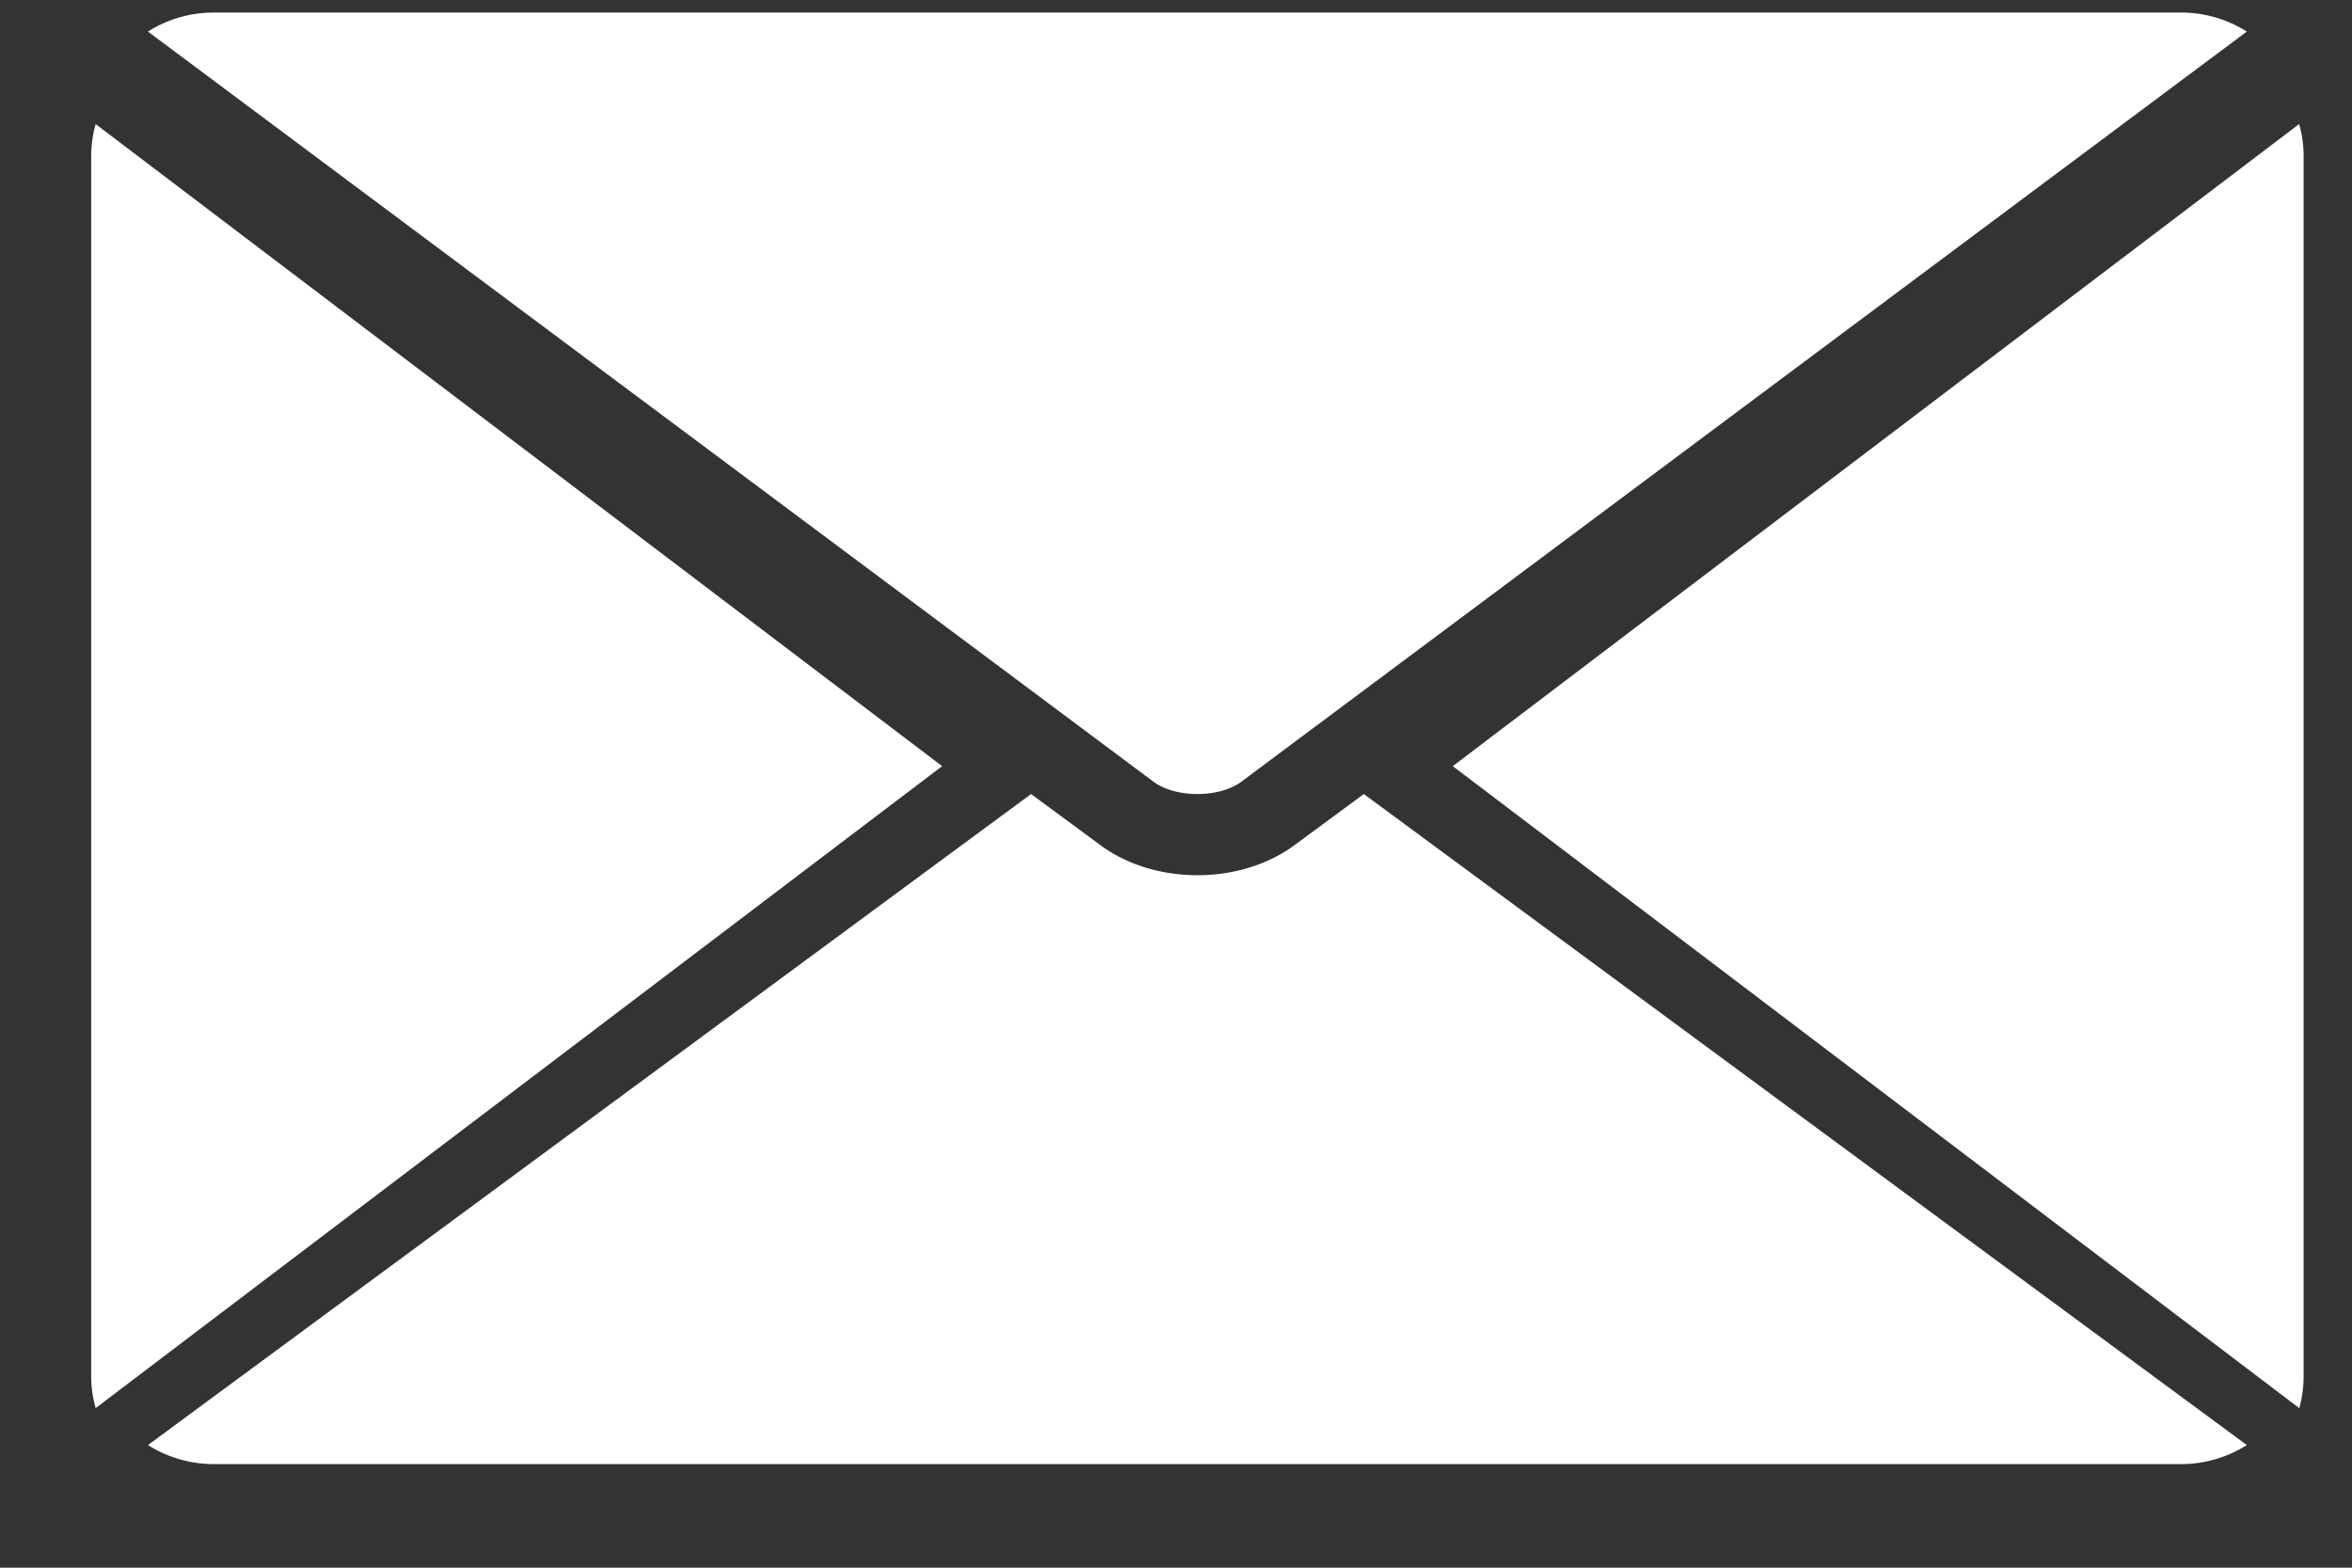 <svg xmlns="http://www.w3.org/2000/svg" width="21" height="14" viewBox="0 0 21 14">
    <rect x="0" y="0" width="21" height="14" fill="#333333" stroke="none"/>
    <g fill="#FFF" fill-rule="evenodd">
        <path d="M20.53 12.575c.024-.09.038-.186.038-.285V1.394c0-.1-.014-.195-.04-.286l-7.557 5.734 7.558 5.733zM.854 1.108a1.088 1.088 0 0 0-.04.286V12.29c0 .1.015.194.04.285l7.558-5.733L.854 1.108zM11.56 7.546c-.237.175-.545.27-.869.27-.323 0-.632-.095-.868-.27l-.617-.455-7.885 5.814c.17.107.372.17.589.17h17.563c.217 0 .418-.063.588-.17l-7.884-5.814-.617.455z"/>
        <path d="M9.862 6.655l.436.325c.198.148.589.148.787 0l.435-.325.657-.49L20.061.282a1.097 1.097 0 0 0-.588-.17H1.91c-.217 0-.419.062-.589.17l7.885 5.883.656.49z"/>
    </g>
</svg>
